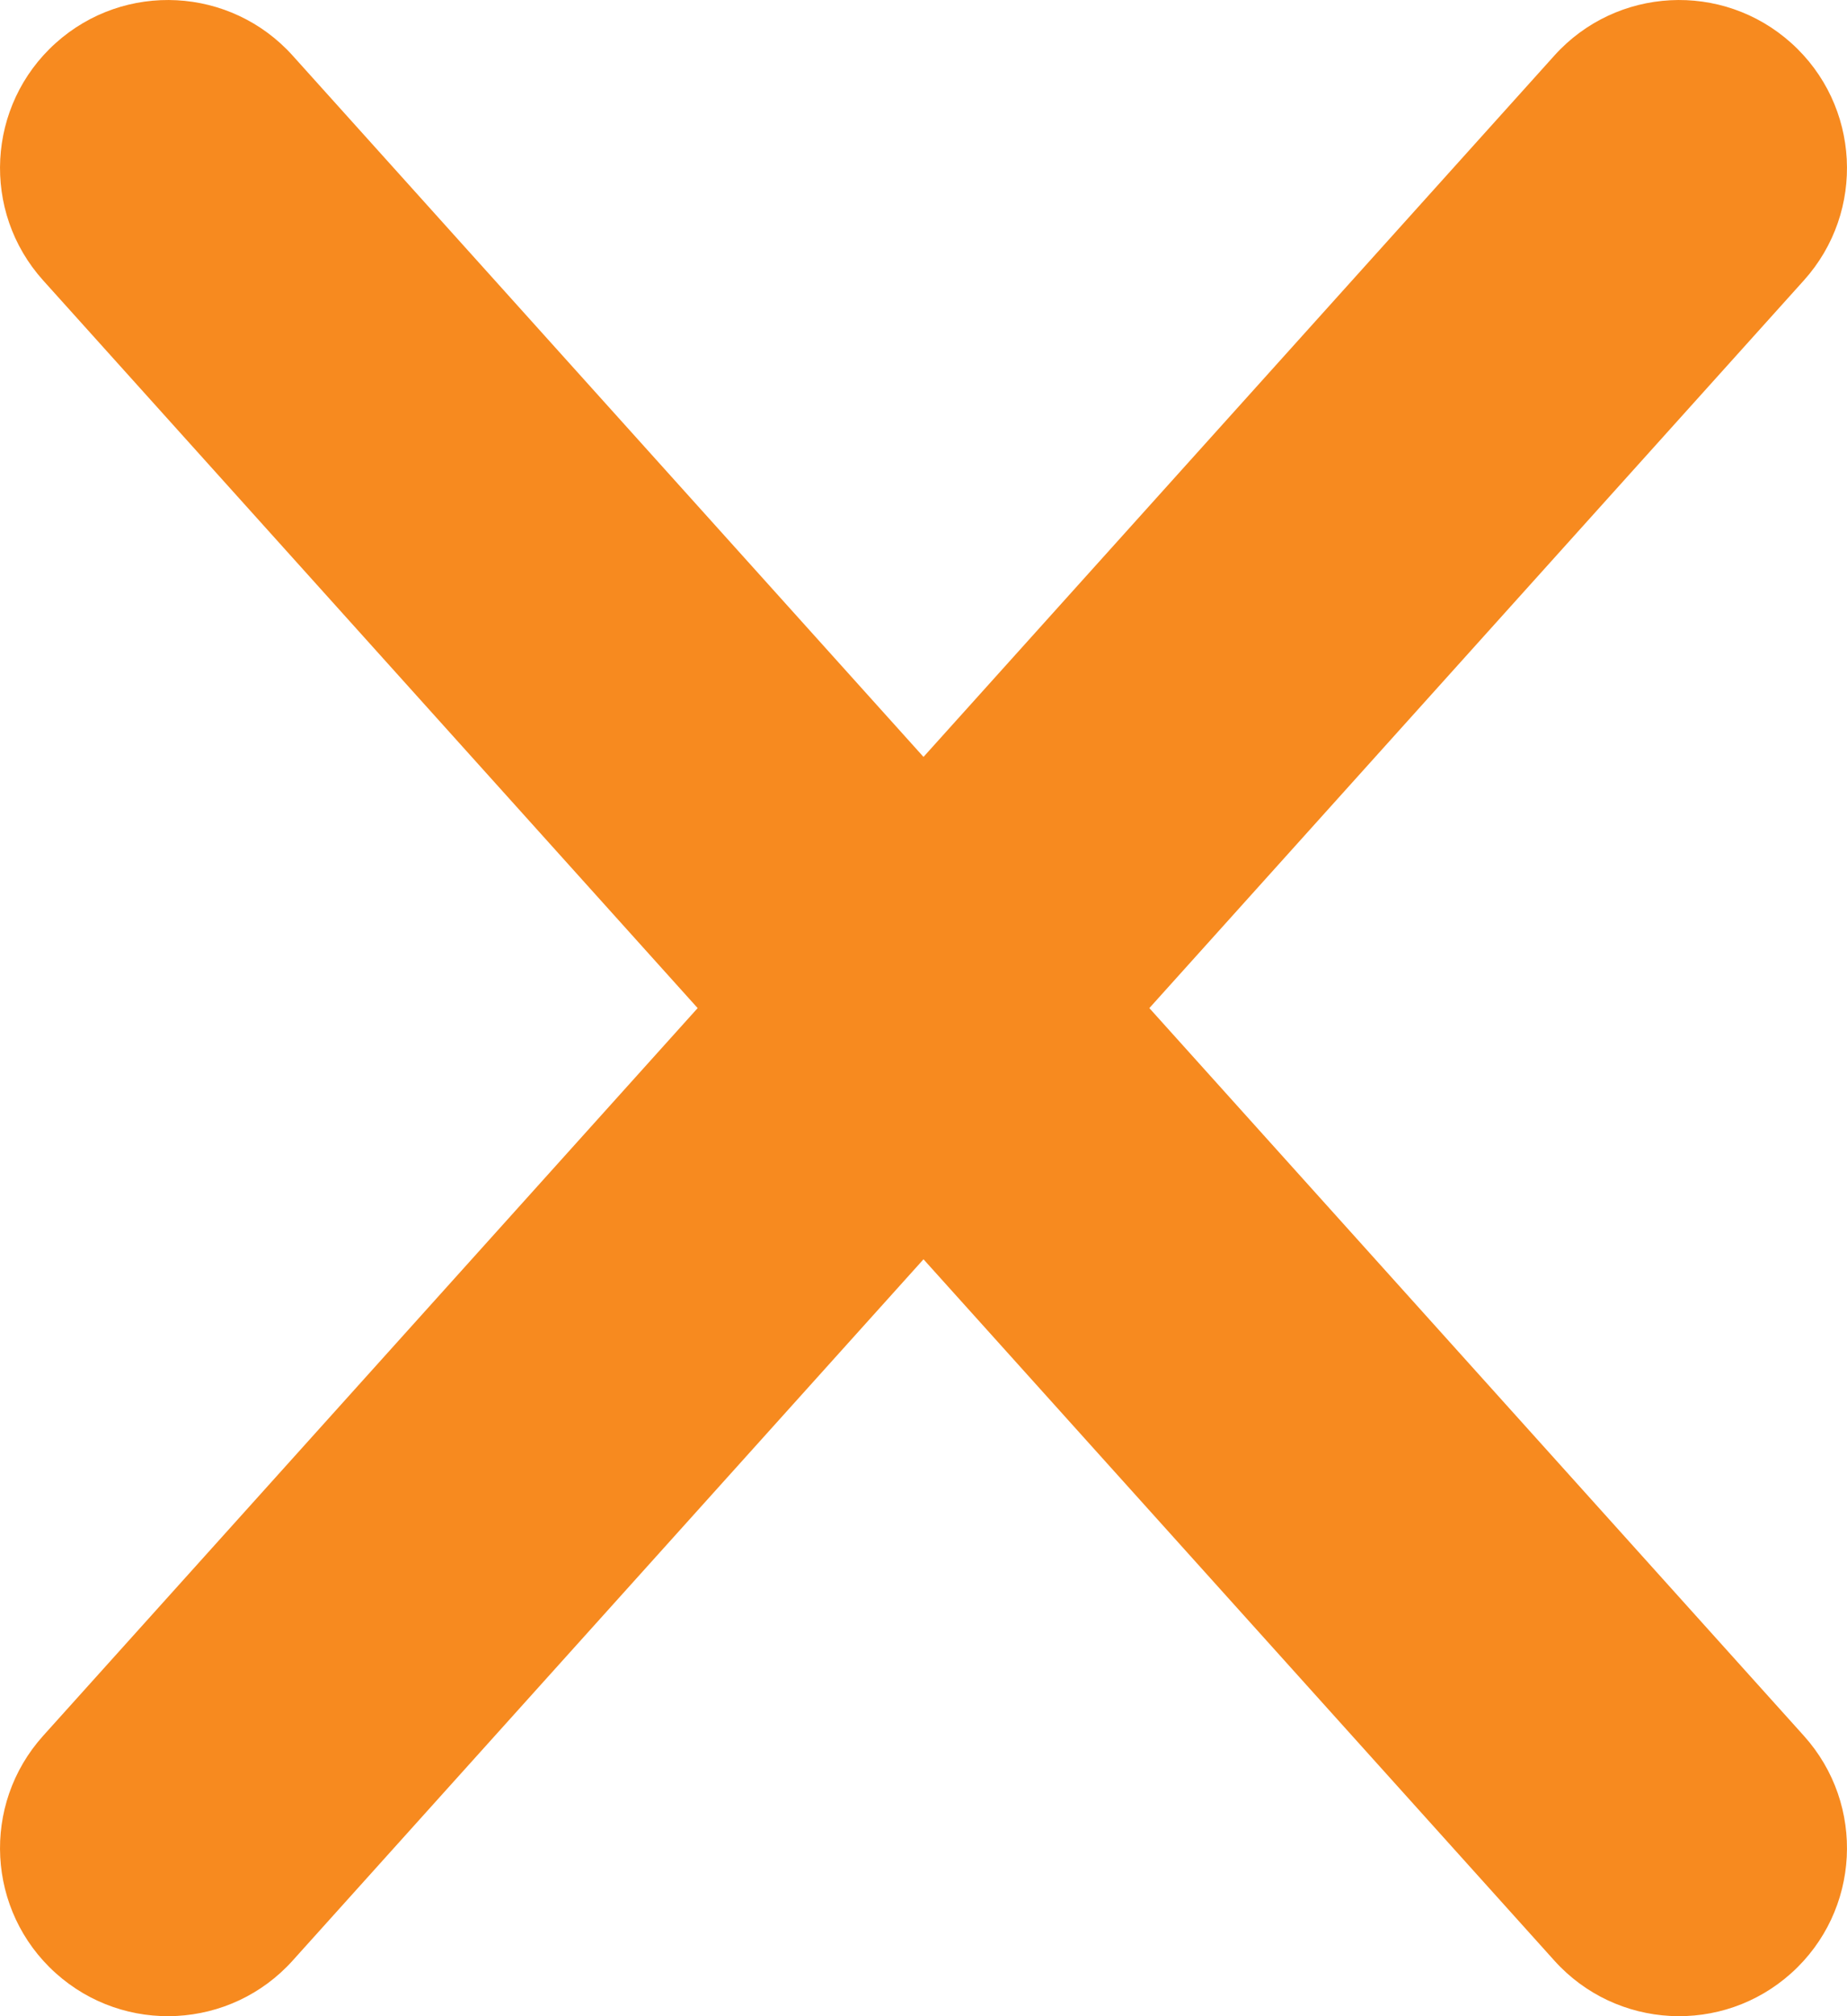 <?xml version="1.0" encoding="UTF-8"?>
<svg width="11px" height="12px" viewBox="0 0 11 12" version="1.1" xmlns="http://www.w3.org/2000/svg" xmlns:xlink="http://www.w3.org/1999/xlink">
    <!-- Generator: Sketch 58 (84663) - https://sketch.com -->
    <title>ico-close</title>
    <desc>Created with Sketch.</desc>
    <g id="Page-1" stroke="none" stroke-width="1" fill="none" fill-rule="evenodd">
        <g id="Artboard" transform="translate(-172, -69)" fill="#F78A1F" fill-rule="nonzero">
            <g id="Group-5-Copy" transform="translate(173, 70)">
                <path d="M4.5,3.505 L0.743,-0.669 C0.374,-1.079 -0.258,-1.113 -0.669,-0.743 C-1.079,-0.374 -1.113,0.258 -0.743,0.669 L3.757,5.669 C4.154,6.11 4.846,6.11 5.243,5.669 L9.743,0.669 C10.113,0.258 10.079,-0.374 9.669,-0.743 C9.258,-1.113 8.626,-1.079 8.257,-0.669 L4.5,3.505 Z" id="Path-3-Copy"></path>
                <path d="M4.5,8.505 L0.743,4.331 C0.374,3.921 -0.258,3.887 -0.669,4.257 C-1.079,4.626 -1.113,5.258 -0.743,5.669 L3.757,10.669 C4.154,11.11 4.846,11.11 5.243,10.669 L9.743,5.669 C10.113,5.258 10.079,4.626 9.669,4.257 C9.258,3.887 8.626,3.921 8.257,4.331 L4.5,8.505 Z" id="Path-3-Copy-2" transform="translate(4.5, 7.5) scale(1, -1) translate(-4.5, -7.5) "></path>
            </g>
        </g>
    </g>
</svg>